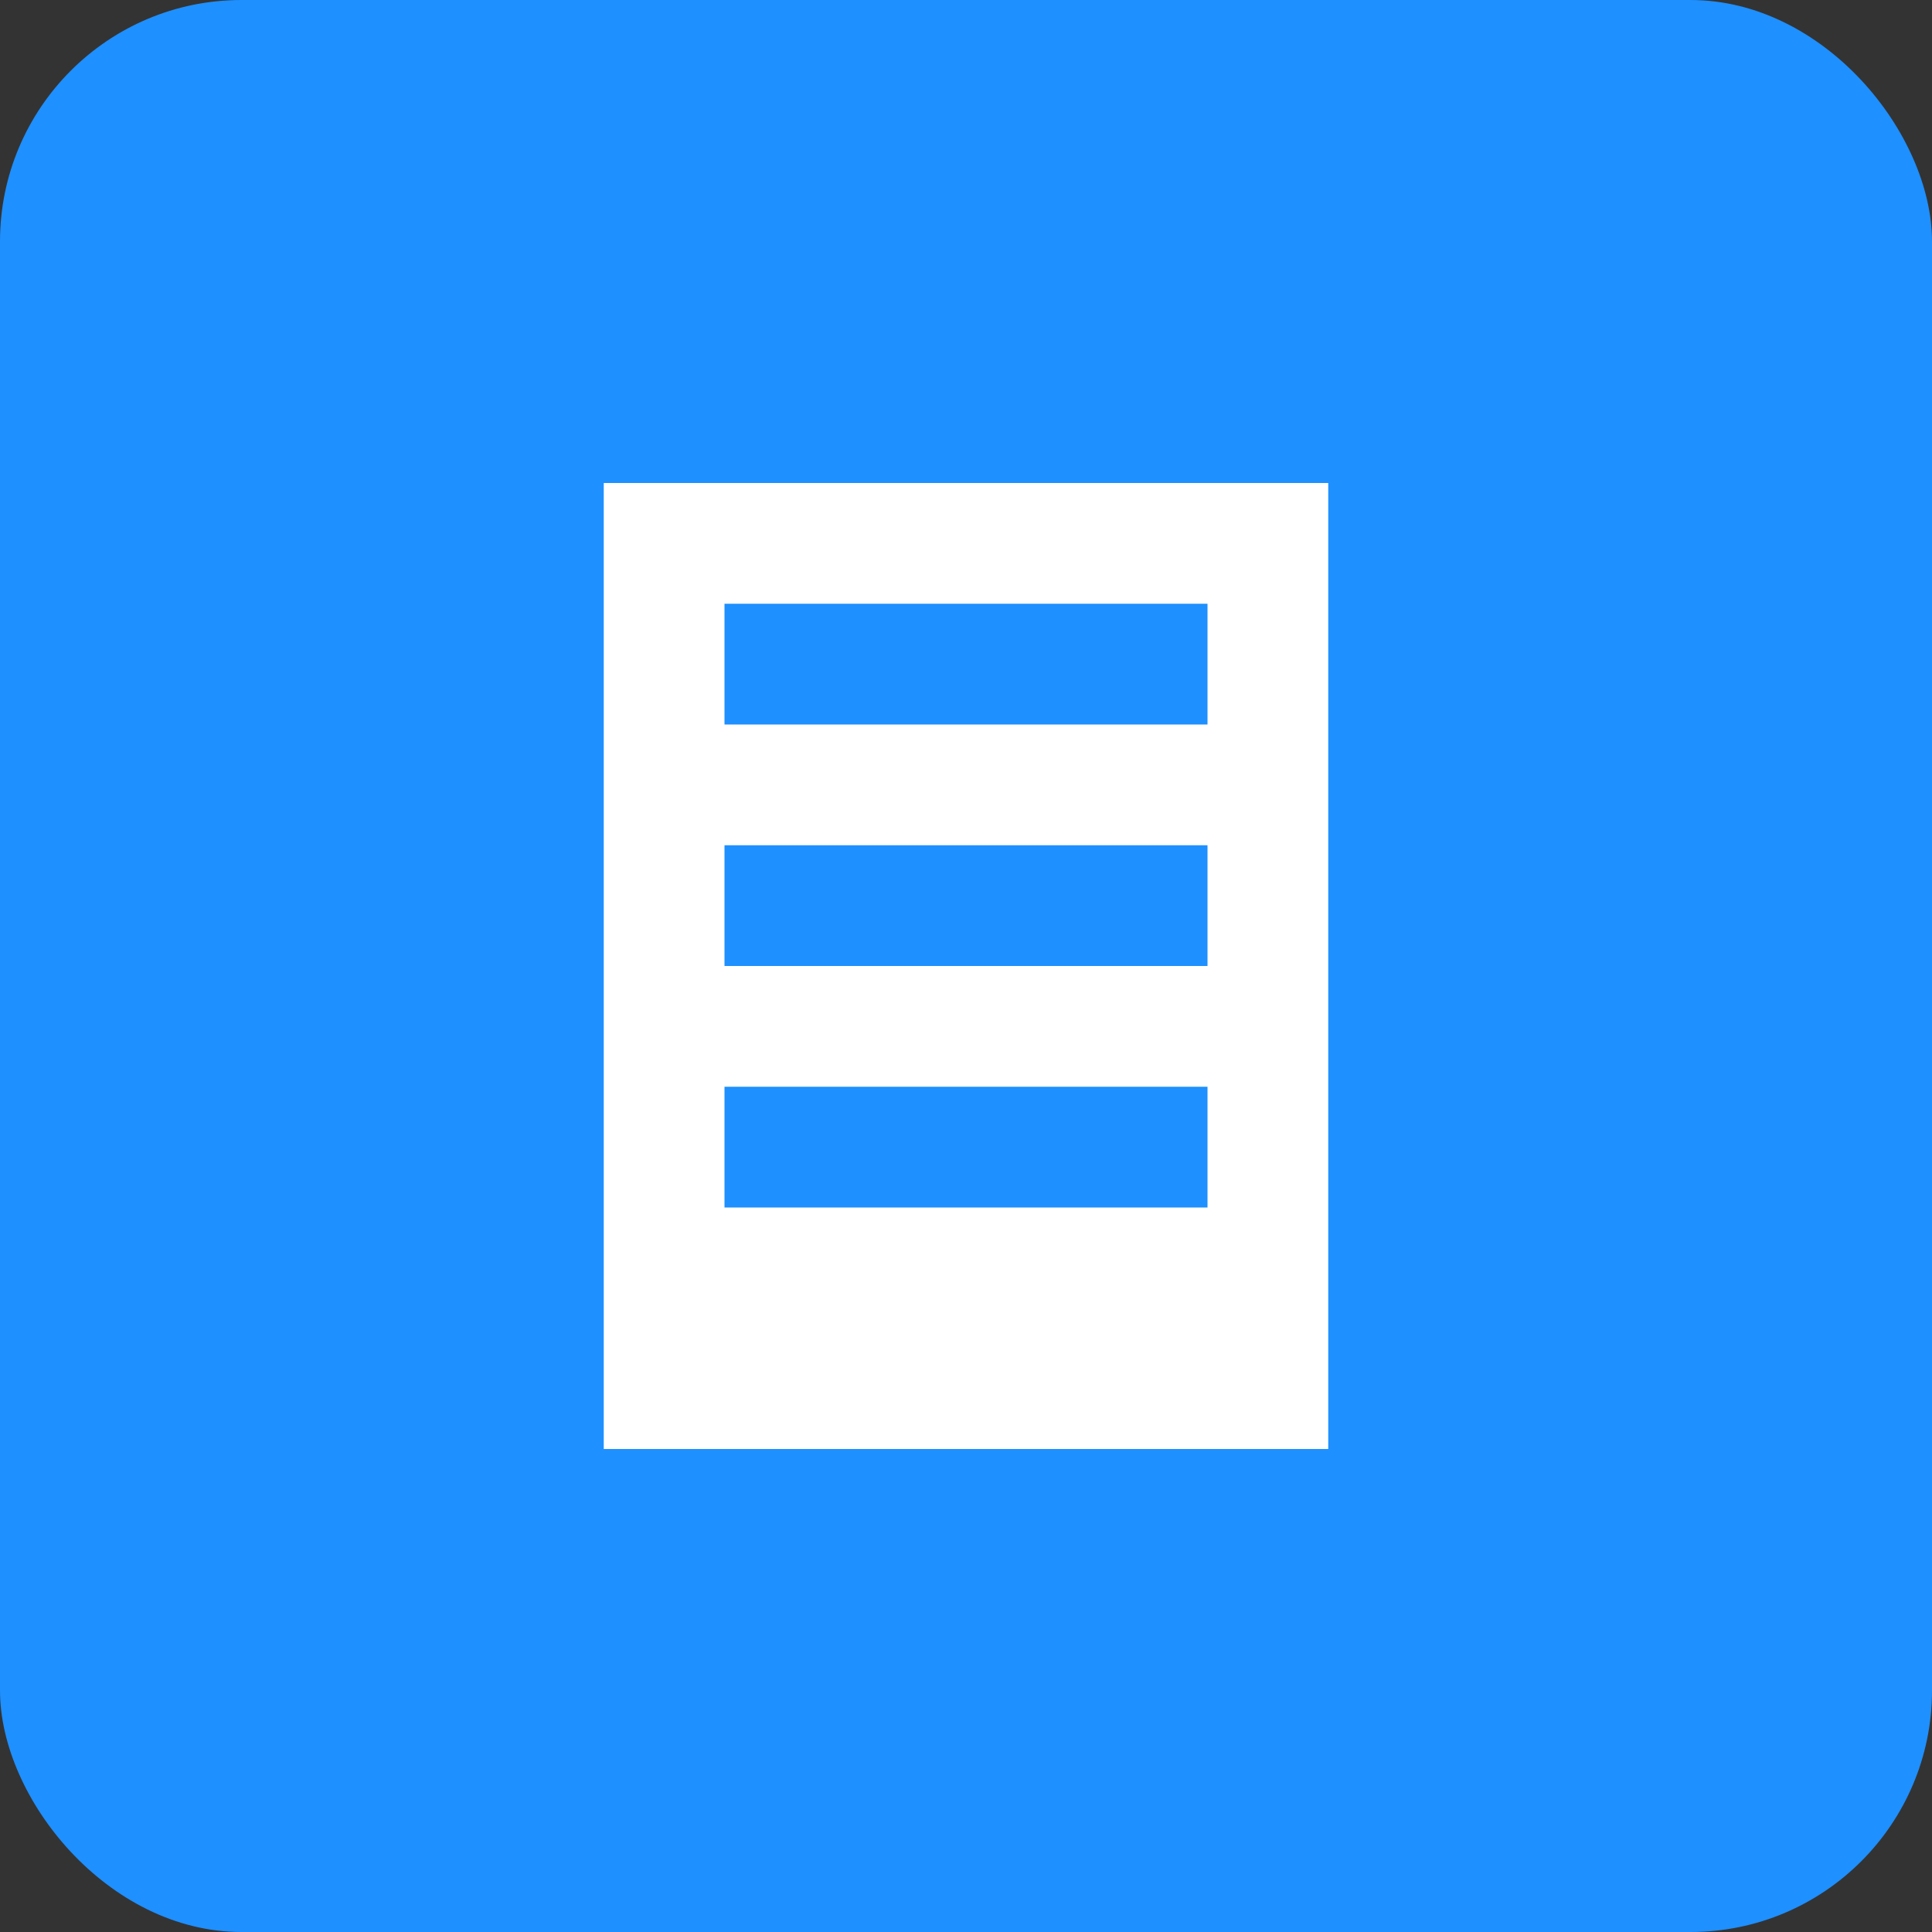 <svg width="32" height="32" viewBox="0 0 32 32" fill="none" xmlns="http://www.w3.org/2000/svg">
  <rect x="0" y="0" width="32" height="32" fill="#333333" stroke="none"/>
  <rect width="32" height="32" rx="4" fill="#1E90FF"/>
  <path d="M10 8H22V24H10V8Z" fill="#FFFFFF"/>
  <path d="M12 10H20V12H12V10Z" fill="#1E90FF"/>
  <path d="M12 14H20V16H12V14Z" fill="#1E90FF"/>
  <path d="M12 18H20V20H12V18Z" fill="#1E90FF"/>
</svg>